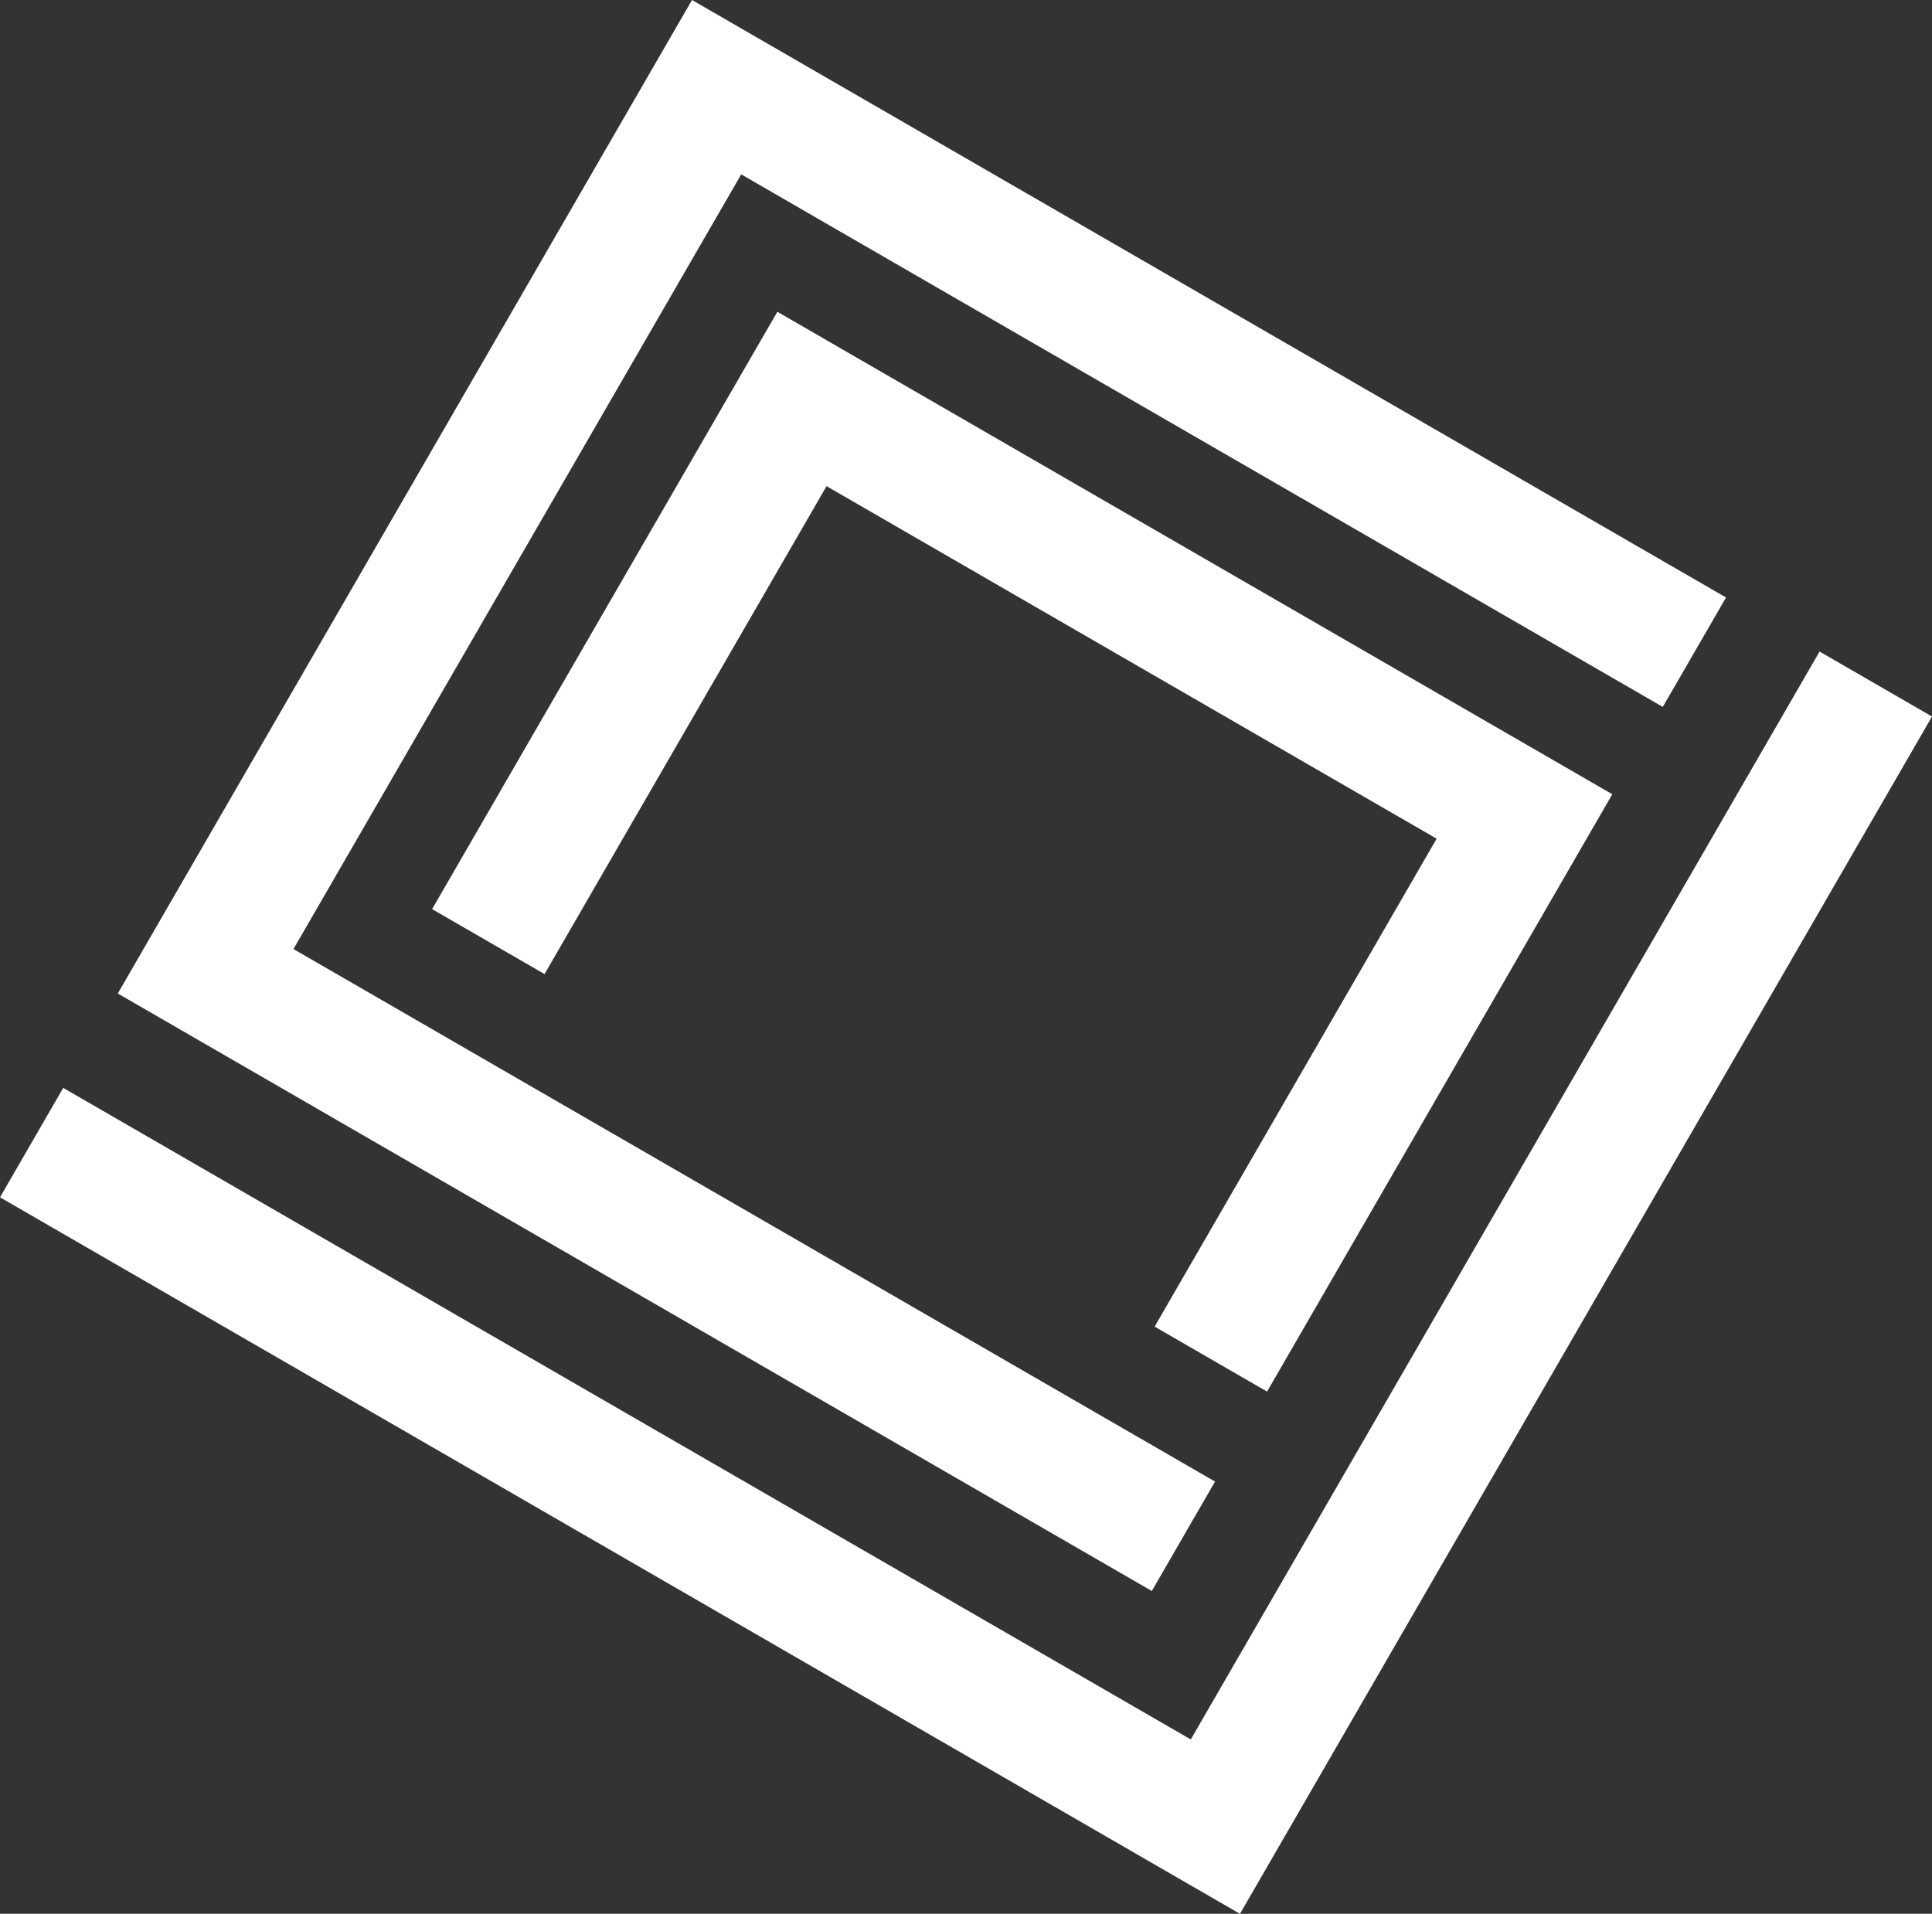 <?xml version="1.0" encoding="UTF-8"?> <svg xmlns="http://www.w3.org/2000/svg" id="_Слой_2" data-name="Слой 2" viewBox="0 0 1748.31 1732.06"><rect x="0" y="0" width="1748.31" height="1732.06" fill="#333333" stroke="none"/><defs><style> .cls-1 { fill: #fff; stroke-width: 0px; } </style></defs><g id="_Слой_1-2" data-name="Слой 1"><g><polygon class="cls-1" points="1099.52 1340.87 265.57 858.92 670.74 157.81 1504.7 639.77 1561.92 540.75 727.96 58.8 626.22 0 569 99.02 163.82 800.12 122.75 871.19 106.6 899.14 1042.3 1439.89 1099.52 1340.87"></polygon><polygon class="cls-1" points="1146.59 1259.42 1401.79 817.84 1459.01 718.82 1357.27 660.02 805.19 340.97 703.45 282.17 646.22 381.19 391.03 822.77 492.77 881.57 747.97 439.99 1300.04 759.04 1044.85 1200.62 1146.59 1259.42"></polygon><polygon class="cls-1" points="1646.57 589.67 1077.57 1574.25 57.22 984.58 0 1083.6 1020.34 1673.26 1115.83 1728.45 1122.09 1732.06 1748.31 648.47 1646.57 589.67"></polygon></g></g></svg> 